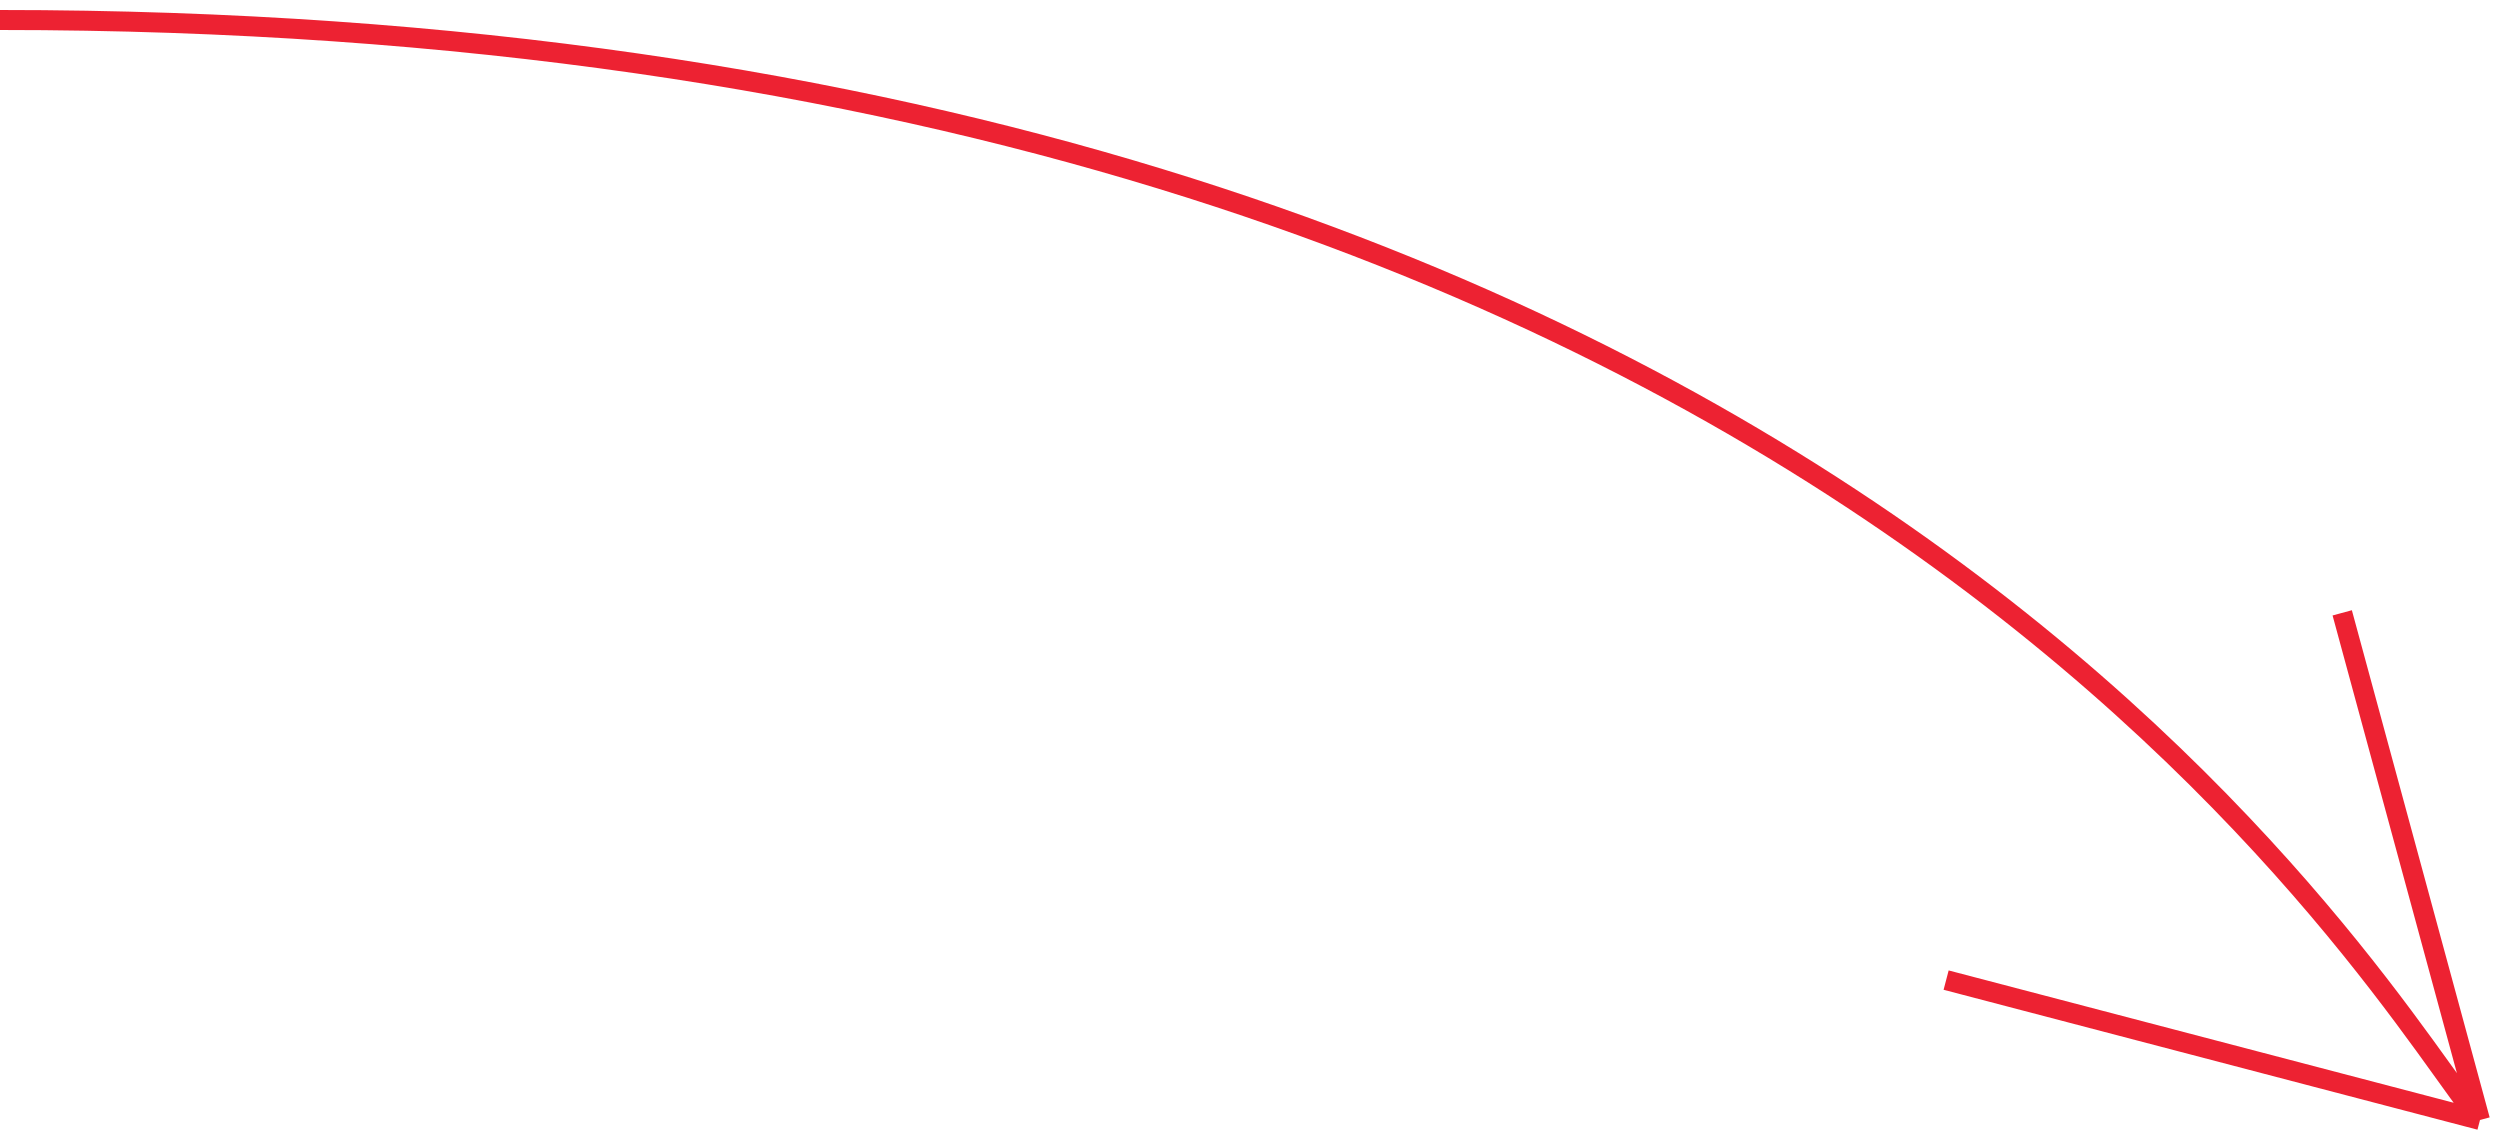 <?xml version="1.0" encoding="UTF-8"?> <svg xmlns="http://www.w3.org/2000/svg" width="125" height="57" viewBox="0 0 125 57" fill="none"> <path d="M0 1C93 0.999 119.694 51.337 124 56M124 56L117.111 30.642M124 56L97.306 49.005" stroke="#ED2232"></path> </svg> 